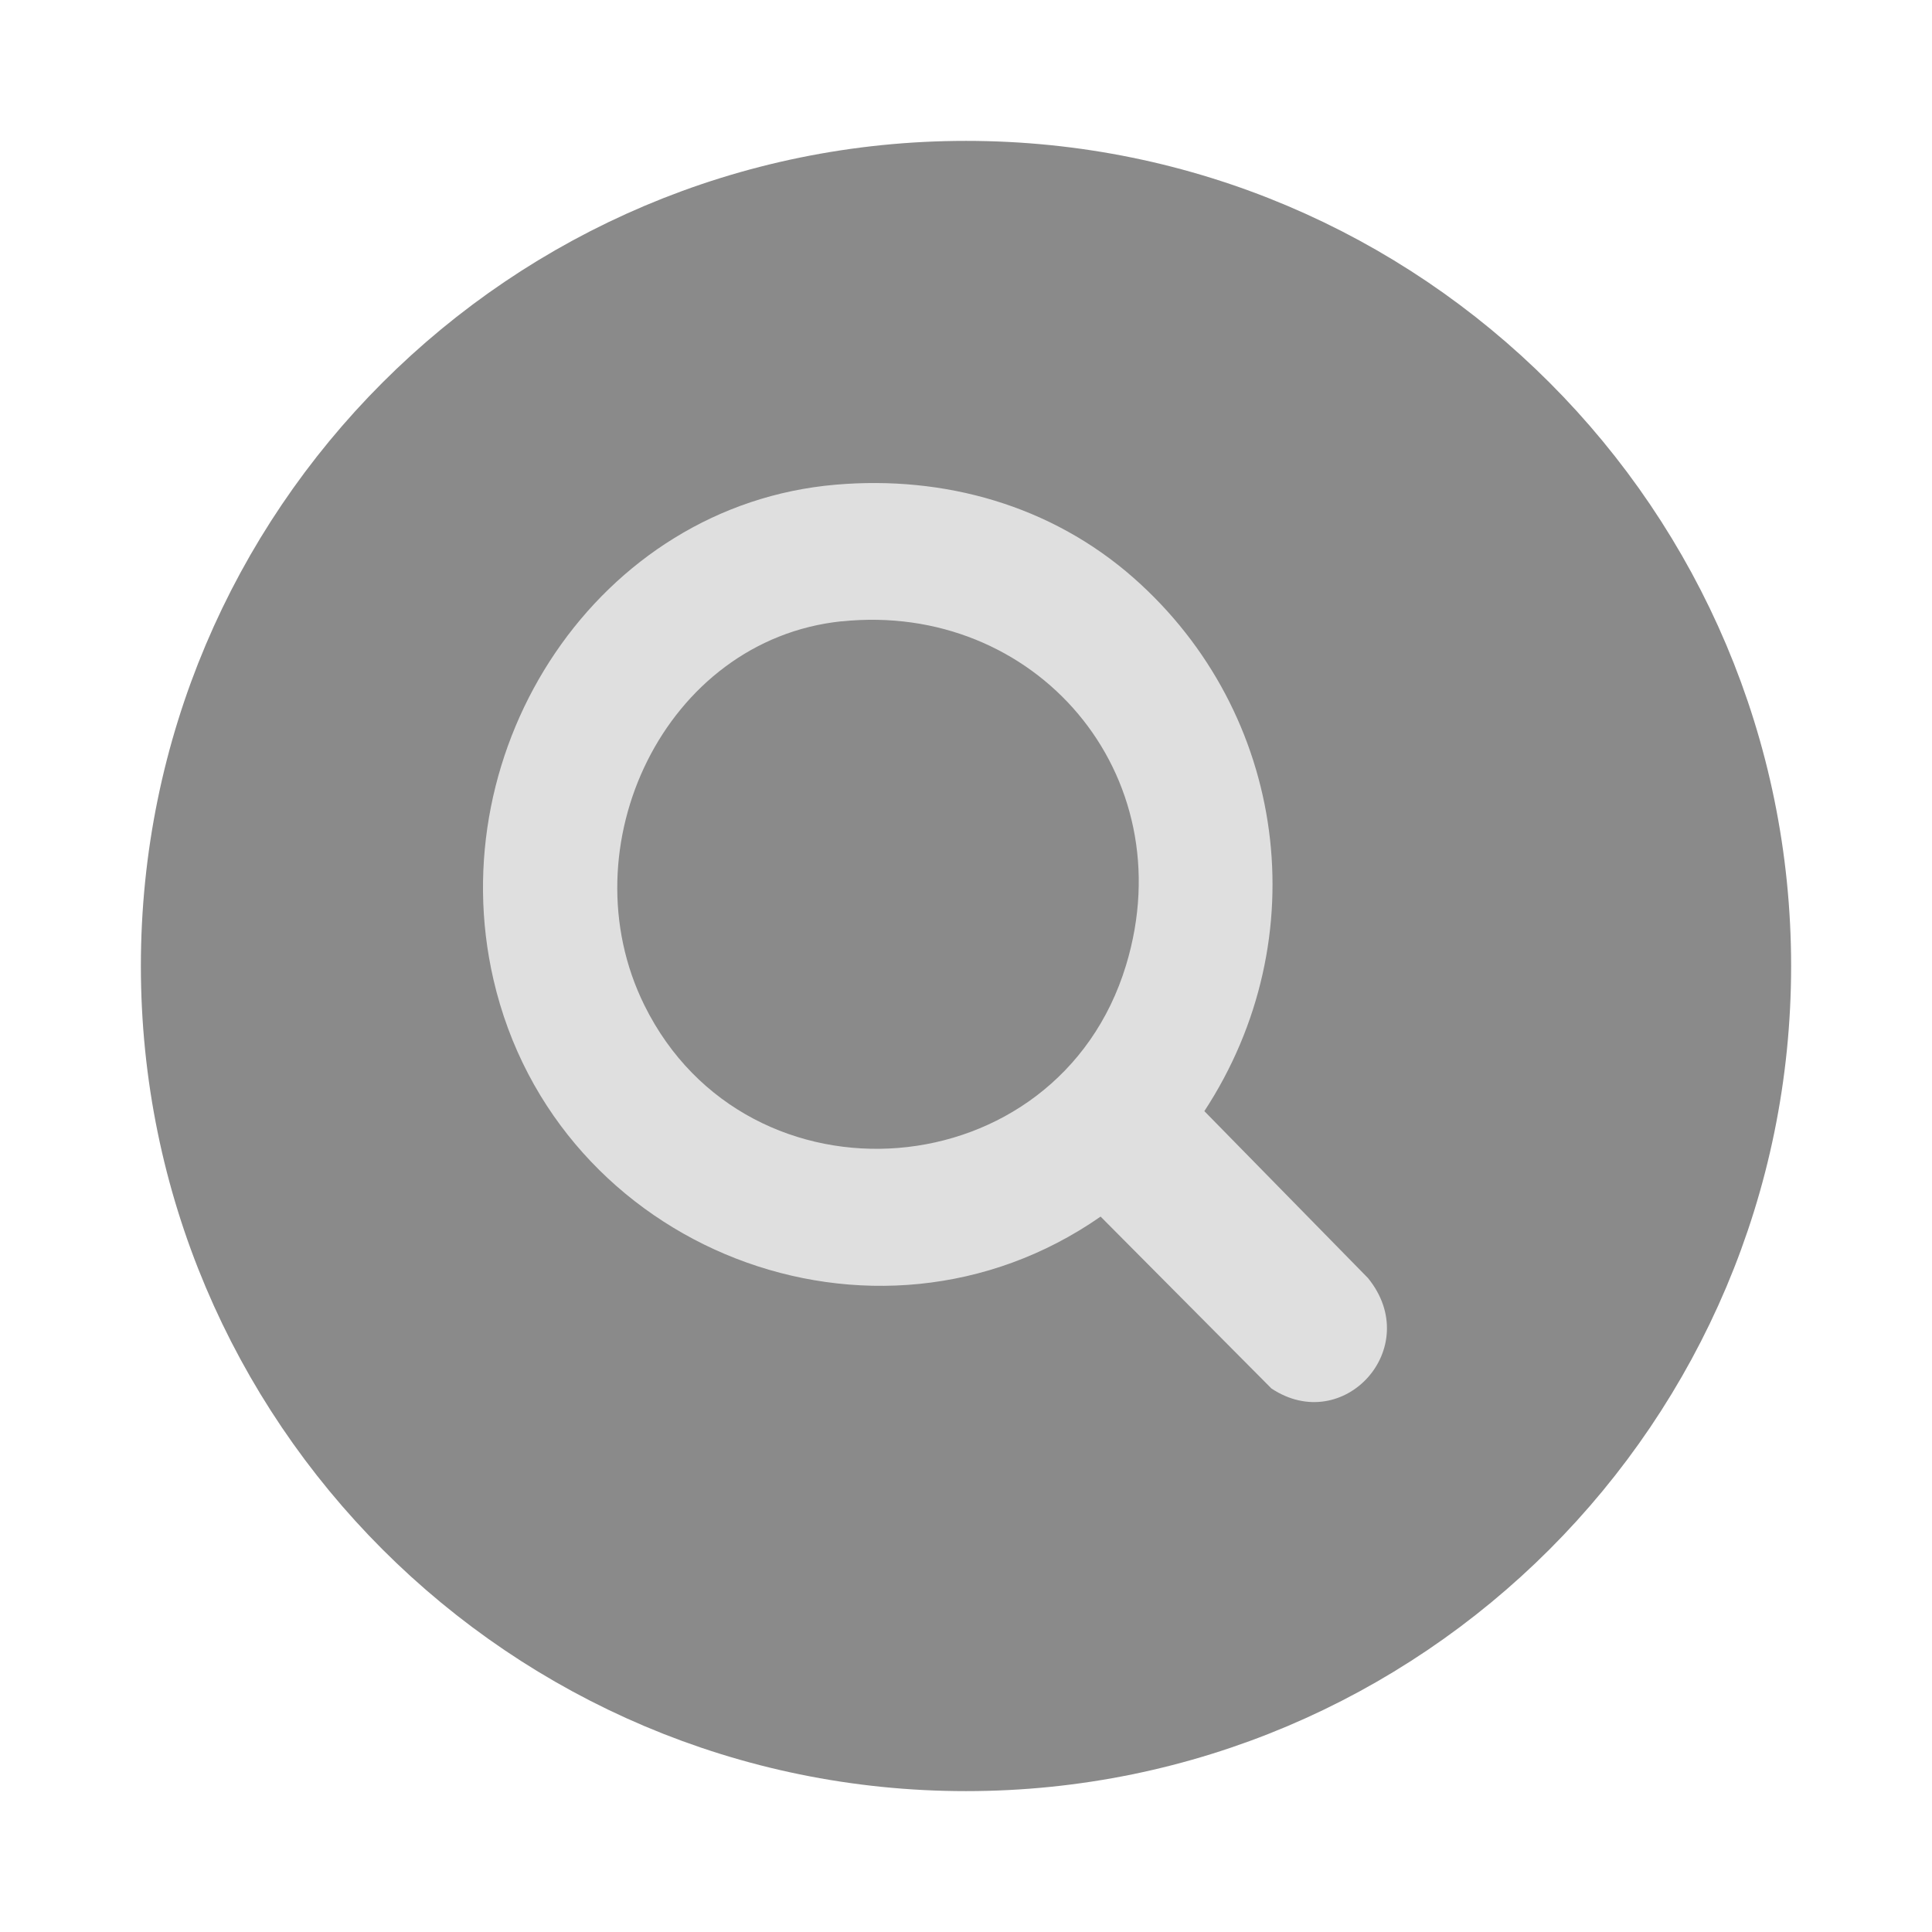<svg width="24" height="24" viewBox="0 0 24 24" fill="none" xmlns="http://www.w3.org/2000/svg">
<path d="M2.5 12C2.5 17.247 6.753 21.5 12 21.5C17.247 21.5 21.5 17.247 21.5 12C21.5 6.753 17.247 2.5 12 2.5C6.753 2.5 2.5 6.753 2.5 12Z" fill="#8A8A8A" stroke="#8A8A8A" stroke-width="1.5"/>
<path d="M10.38 6.021C11.726 5.905 13.055 6.275 14.081 7.178C15.99 8.86 16.365 11.659 14.961 13.803L16.994 15.877C17.695 16.74 16.691 17.844 15.794 17.248L13.672 15.113C10.869 17.065 6.906 15.53 6.13 12.169C5.463 9.279 7.434 6.274 10.38 6.021V6.021ZM10.454 7.718C8.256 7.947 7.034 10.524 8.005 12.488C9.289 15.084 13.14 14.783 13.988 11.991C14.711 9.609 12.855 7.469 10.454 7.719V7.718Z" fill="#DFDFDF"/>
</svg>
